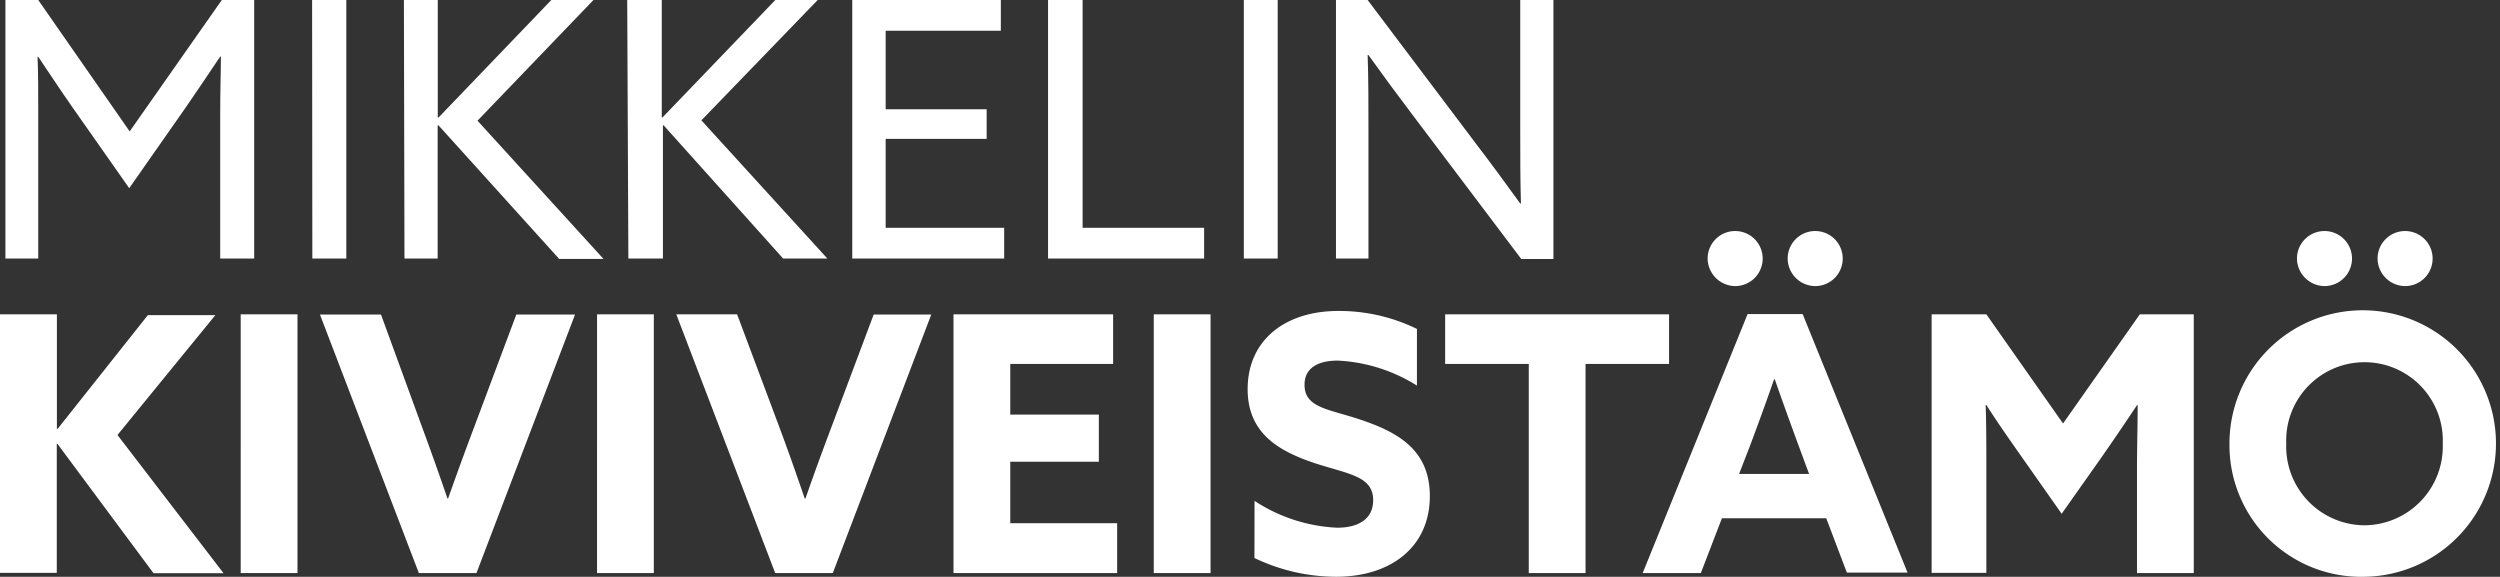 <svg xmlns="http://www.w3.org/2000/svg" viewBox="0 0 217.07 50.08">
  <rect x="0" y="0" width="217.07" height="50.08" fill="#333333" stroke="none"/>
  <g id="fa06ebea-52b5-49fd-ac80-e14aca8ec2c6" data-name="Layer 2">
    <g id="a3899a27-8fef-481d-a218-5b79a026d3d1" data-name="Layer 1">
      <g>
        <path d="M208.83,24.84a2.39,2.39,0,1,0-2.39-2.39,2.41,2.41,0,0,0,2.39,2.39m-7,0a2.39,2.39,0,1,0-2.39-2.39,2.42,2.42,0,0,0,2.39,2.39m3.47,25.24a11.57,11.57,0,1,0-11.72-11.57,11.43,11.43,0,0,0,11.72,11.57m0-4.47a6.84,6.84,0,0,1-6.79-7.1,6.8,6.8,0,1,1,13.59,0,6.85,6.85,0,0,1-6.8,7.1m-26.29-1,3.26-4.62c1.11-1.58,2.23-3.23,3.28-4.81l.06,0c0,1.61-.06,3.72-.06,5.58v9h4.93V27.29h-4.68l-6.67,9.48-6.66-9.48h-4.75V49.74h4.75v-9c0-1.86,0-4-.06-5.58l.06,0c1,1.58,2.17,3.23,3.28,4.81ZM157.6,24.84a2.39,2.39,0,1,0-2.38-2.39,2.41,2.41,0,0,0,2.38,2.39m-6.94,0a2.39,2.39,0,1,0-2.39-2.39,2.42,2.42,0,0,0,2.39,2.39m1.27,13.92c.71-1.89,1.52-4.12,2.11-5.83h.06c.59,1.71,1.4,3.94,2.05,5.71l.93,2.51H151Zm-9.3,11h5.05L149.51,45h9.06l1.79,4.72h5.27l-9.11-22.45h-4.78Zm-9.89,0h4.93V31.6h7.25V27.29H125.48V31.6h7.26Zm-23.82-1.31A16.48,16.48,0,0,0,116,50.08c4.83,0,8.15-2.64,8.15-7,0-4-2.73-5.55-6.11-6.67-2.7-.9-4.77-1-4.77-3,0-1.48,1.2-2.1,2.88-2.1a14.19,14.19,0,0,1,6.88,2.17V28.56A15.36,15.36,0,0,0,116.21,27c-4.71,0-7.88,2.6-7.88,6.79,0,3.9,2.8,5.42,5.9,6.45,2.88.93,5,1.11,5,3.19,0,1.67-1.33,2.39-3.13,2.39a14.23,14.23,0,0,1-7.17-2.33Zm-8.74,1.31h4.93V27.29h-4.93Zm-17.39,0H97V45.43H87.72V40.09h7.69V36H87.72V31.6h8.93V27.29H82.79Zm-15.48,0h5l8.55-22.45h-5l-3.69,9.83c-.78,2.07-1.52,4.09-2.23,6.14h-.07c-.68-2-1.42-4.1-2.17-6.11L64,27.29H58.72Zm-15.47,0h4.93V27.29H51.84Zm-15.47,0h5l8.56-22.45H44.83l-3.68,9.83c-.78,2.07-1.52,4.09-2.24,6.14h-.06c-.68-2-1.43-4.1-2.17-6.11l-3.6-9.86h-5.3Zm-15.47,0h4.93V27.29H20.9ZM0,49.74H4.93V38.54l.06,0,8.34,11.23h6.08l-9.21-12,8.5-10.41H12.84L5,37.24l-.06,0V27.29H0Z" style="fill: #fff"/>
        <path d="M118.82,22.45V11.16c0-2.17,0-4.43-.07-6.38l.07,0c1.27,1.77,2.57,3.54,3.87,5.25l9.4,12.46h2.79V0H132V11.29c0,2.17,0,4.43.06,6.38l-.06,0c-1.28-1.77-2.58-3.54-3.88-5.24L118.75,0H116V22.45Zm-10.82,0h2.94V0H108Zm-17,0h13.55V19.78H94V0H91ZM74,22.45H87.19V19.78H76.9V12.06h8.77V9.49H76.9V2.67h10V0H74Zm-19.44,0h3V10.88l.06,0L68,22.45h3.84l-10.94-12L71,0H67.32l-9.8,10.2-.06,0V0h-3Zm-19.44,0H38V10.88l.07,0,10.48,11.6H52.4l-10.94-12L51.53,0H47.87L38.08,10.2l-.07,0V0H35.07Zm-8,0h2.95V0H27.1ZM11.22,16.34l4.9-7c1-1.45,2-2.94,3-4.43l.06,0c0,1.33-.06,3-.06,4.87V22.45h2.95V0H19.26l-8,11.41L3.32,0H.47V22.45H3.32V9.8c0-1.83,0-3.54-.06-4.87l.06,0c1,1.49,2,3,3,4.43Z" style="fill: #fff"/>
      </g>
    </g>
  </g>
</svg>
